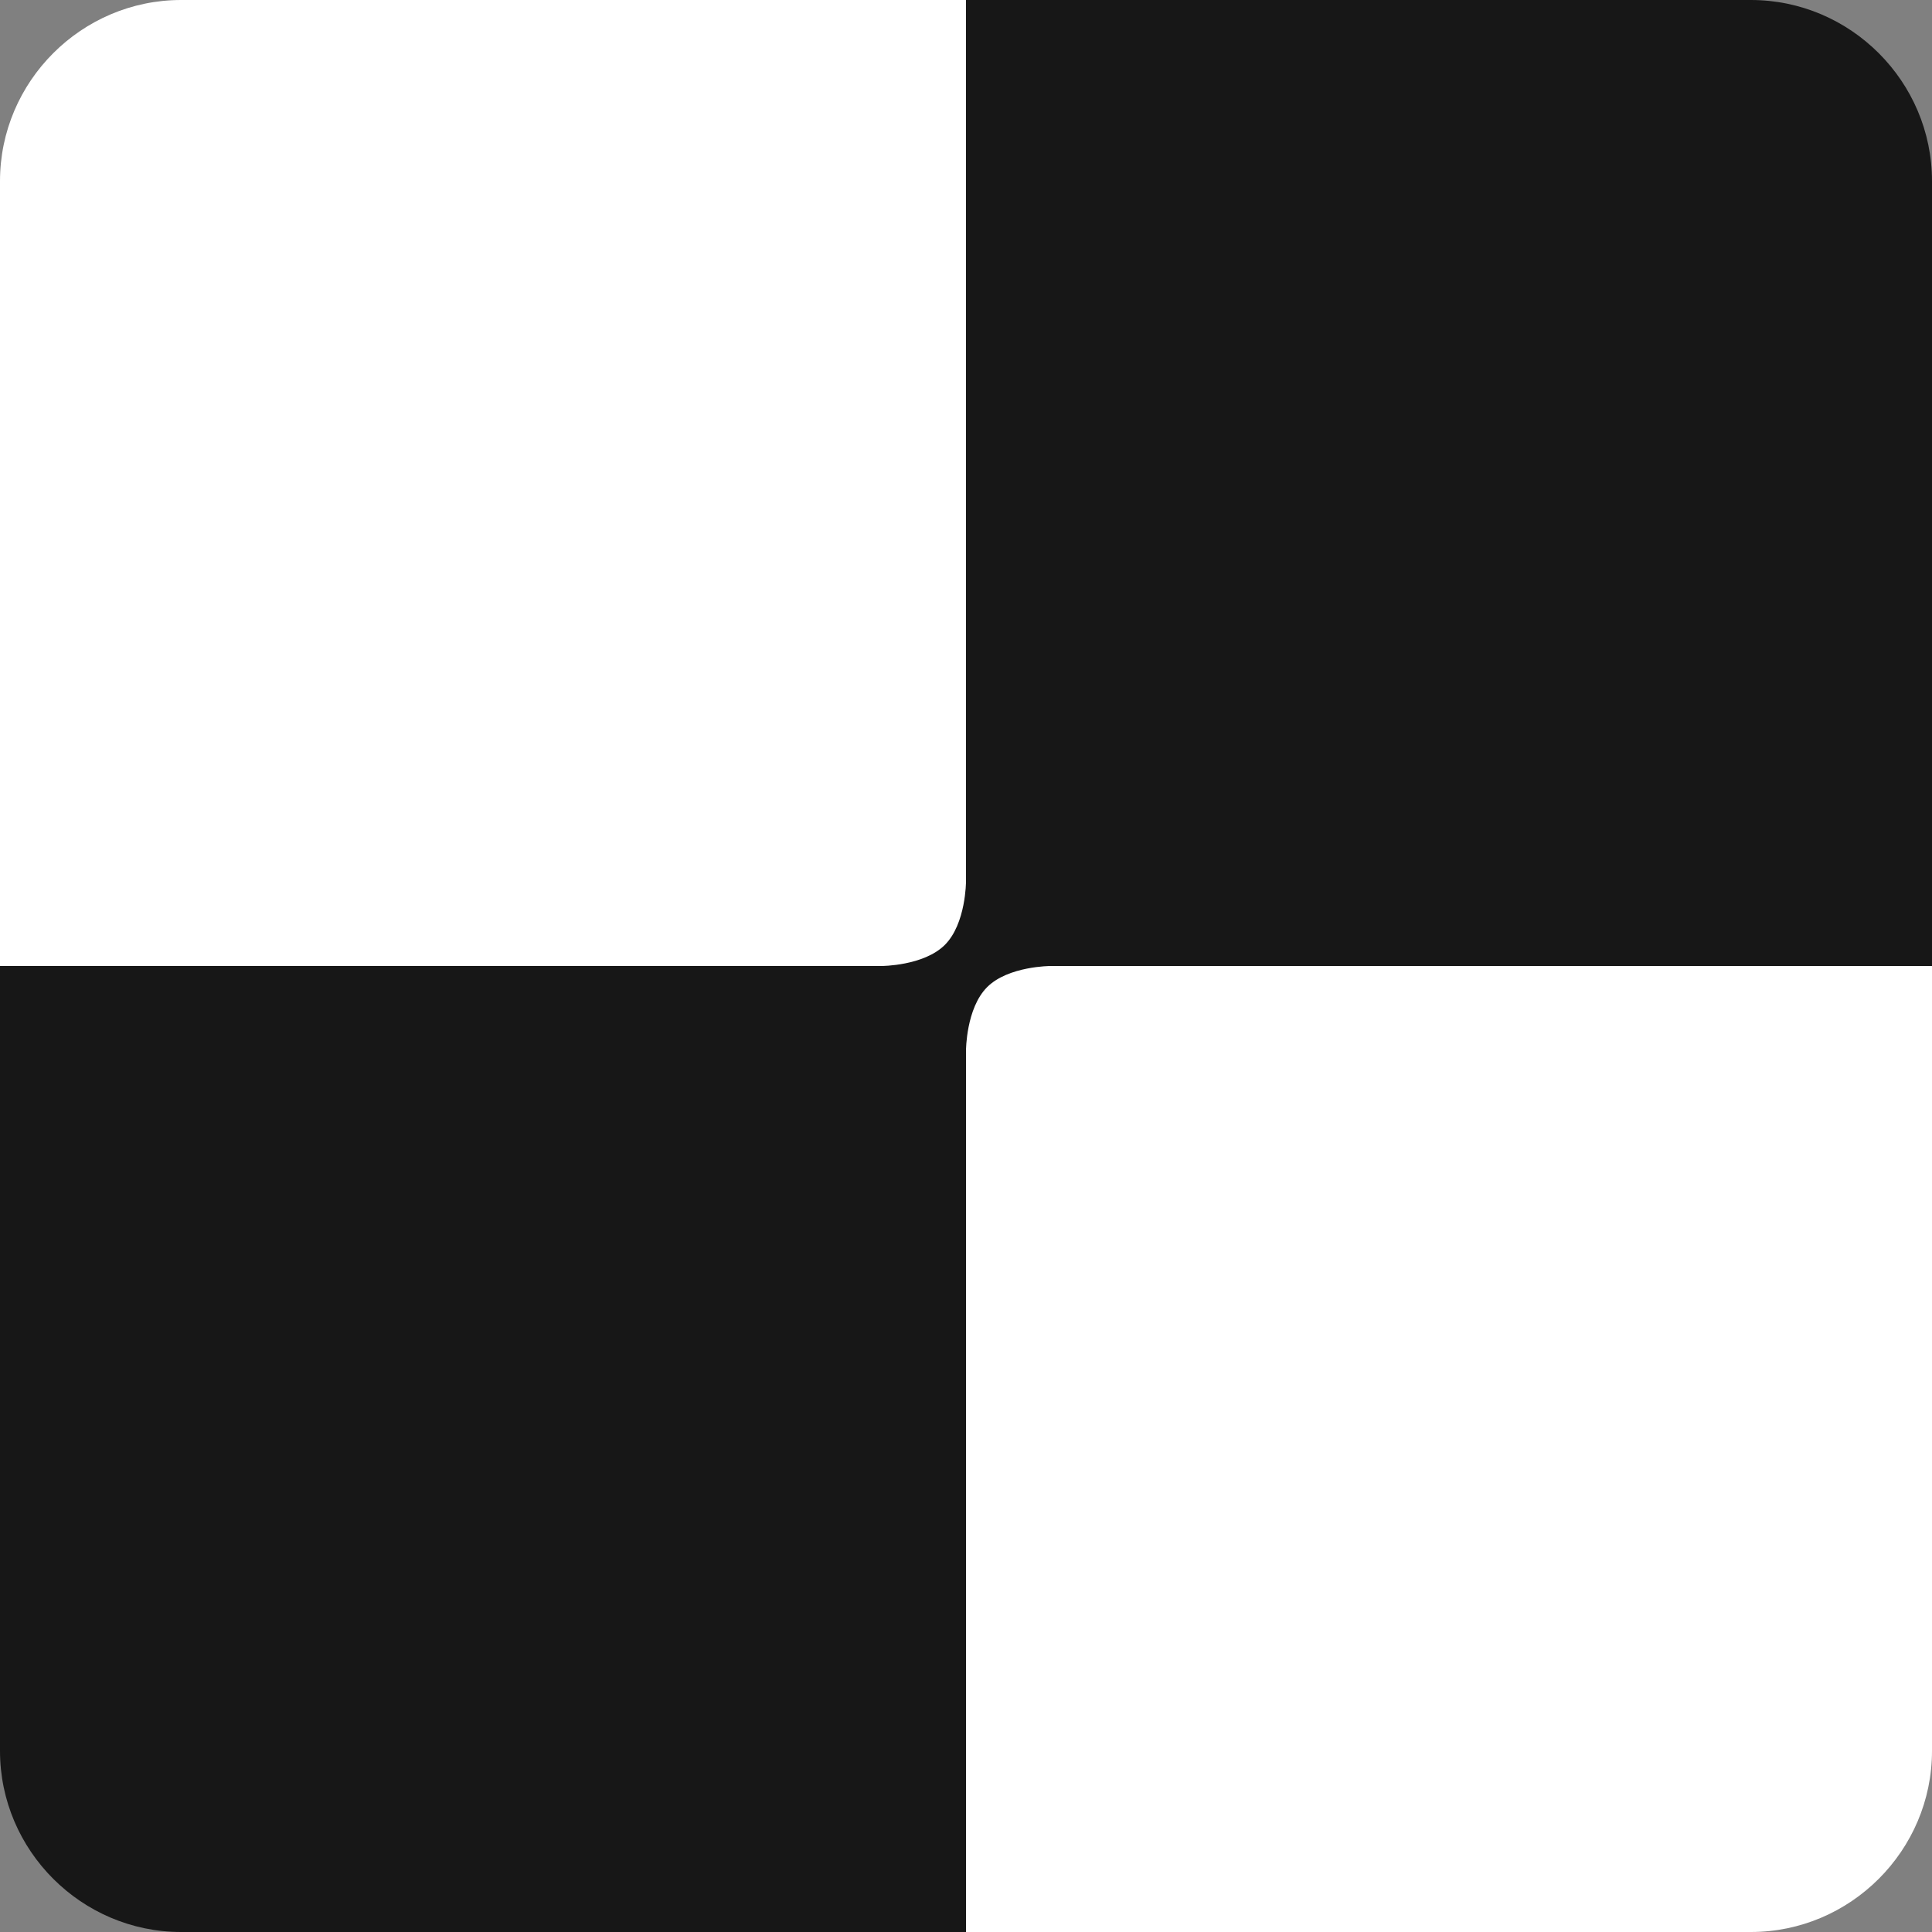 <svg version="1.2" xmlns="http://www.w3.org/2000/svg" viewBox="0 0 64 64" width="64" height="64">
	<rect x="0" y="0" width="64" height="64" fill="#808080" stroke="none"/>
	<title>Brand_just_logo_dark-svg</title>
	<style>
		.s0 { fill: #ffffff } 
		.s1 { fill: #171717 } 
	</style>
	<path id="Layer" class="s0" d="m6 0c-3.3 0-6 2.7-6 6v26h32v-32z"/>
	<path id="Layer copy 2" class="s1" d="m6 64c-3.3 0-6-2.7-6-6v-26h32v32z"/>
	<path id="Layer" class="s1" d="m32 32v-32h26c3.3 0 6 2.7 6 6v26z"/>
	<path id="Layer copy" class="s0" d="m32 32v32h26c3.3 0 6-2.7 6-6v-26z"/>
	<path id="Layer" class="s1" d="m29.2 32c0 0 1.4 0 2.1-0.7 0.7-0.7 0.7-2.1 0.7-2.1l2.8 2.8c0 0-1.4 0-2.1 0.7-0.7 0.7-0.7 2.1-0.7 2.1z"/>
</svg>